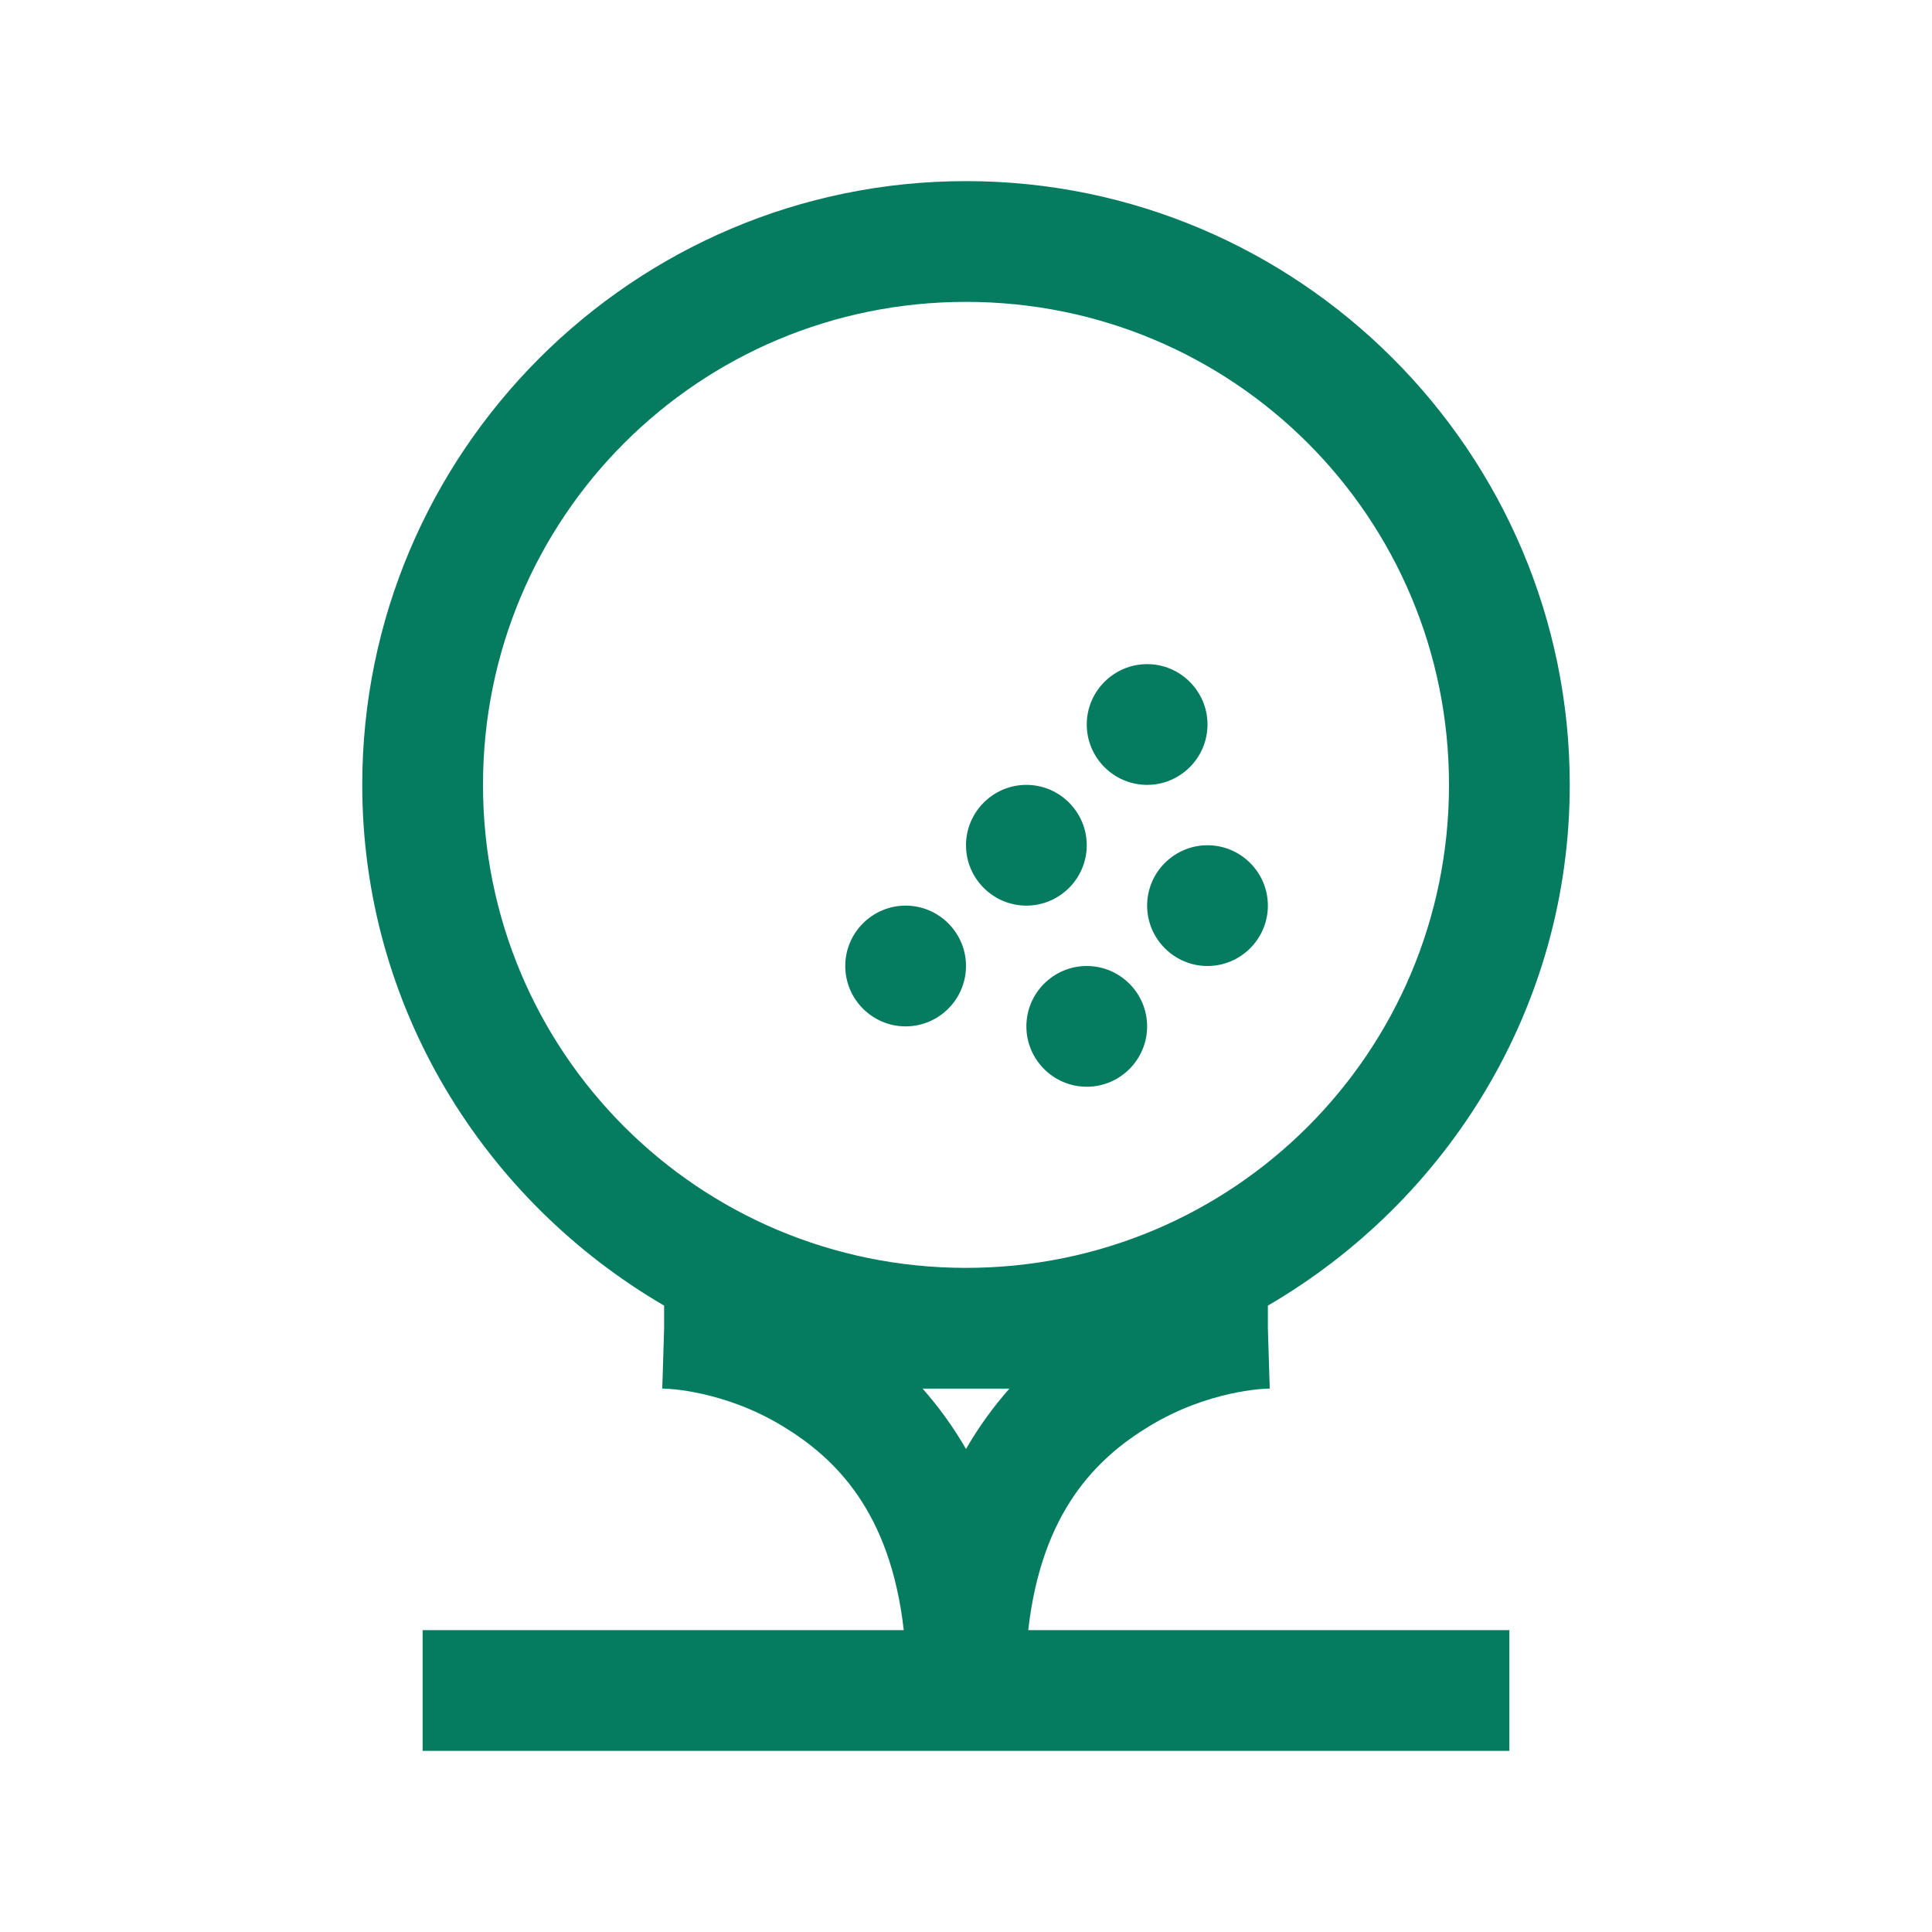 <svg width="28" height="28" viewBox="0 0 28 28" fill="none" xmlns="http://www.w3.org/2000/svg">
<path d="M14 2.625C9.177 2.625 5.25 6.552 5.25 11.375C5.25 14.598 7.021 17.404 9.625 18.922V19.25L9.598 20.125H9.625C9.666 20.125 10.49 20.149 11.348 20.672C12.106 21.133 12.903 21.906 13.098 23.625H6.125V25.375H21.875V23.625H14.902C15.097 21.906 15.894 21.133 16.652 20.672C17.51 20.149 18.334 20.125 18.375 20.125H18.402L18.375 19.25V18.922C20.98 17.404 22.75 14.598 22.75 11.375C22.75 6.552 18.823 2.625 14 2.625ZM14 4.375C17.876 4.375 21 7.499 21 11.375C21 15.251 17.876 18.375 14 18.375C10.124 18.375 7 15.251 7 11.375C7 7.499 10.124 4.375 14 4.375ZM16.625 9.625C16.143 9.625 15.75 10.018 15.75 10.5C15.75 10.982 16.143 11.375 16.625 11.375C17.107 11.375 17.5 10.982 17.5 10.5C17.5 10.018 17.107 9.625 16.625 9.625ZM14.875 11.375C14.393 11.375 14 11.768 14 12.25C14 12.732 14.393 13.125 14.875 13.125C15.357 13.125 15.75 12.732 15.75 12.25C15.75 11.768 15.357 11.375 14.875 11.375ZM17.5 12.25C17.018 12.25 16.625 12.643 16.625 13.125C16.625 13.607 17.018 14 17.5 14C17.982 14 18.375 13.607 18.375 13.125C18.375 12.643 17.982 12.25 17.5 12.25ZM13.125 13.125C12.643 13.125 12.25 13.518 12.25 14C12.25 14.482 12.643 14.875 13.125 14.875C13.607 14.875 14 14.482 14 14C14 13.518 13.607 13.125 13.125 13.125ZM15.75 14C15.268 14 14.875 14.393 14.875 14.875C14.875 15.357 15.268 15.75 15.75 15.75C16.232 15.75 16.625 15.357 16.625 14.875C16.625 14.393 16.232 14 15.75 14ZM13.371 20.125H14.629C14.4 20.385 14.191 20.669 14 21C13.809 20.669 13.6 20.385 13.371 20.125Z" fill="#057C60"/>
</svg>

